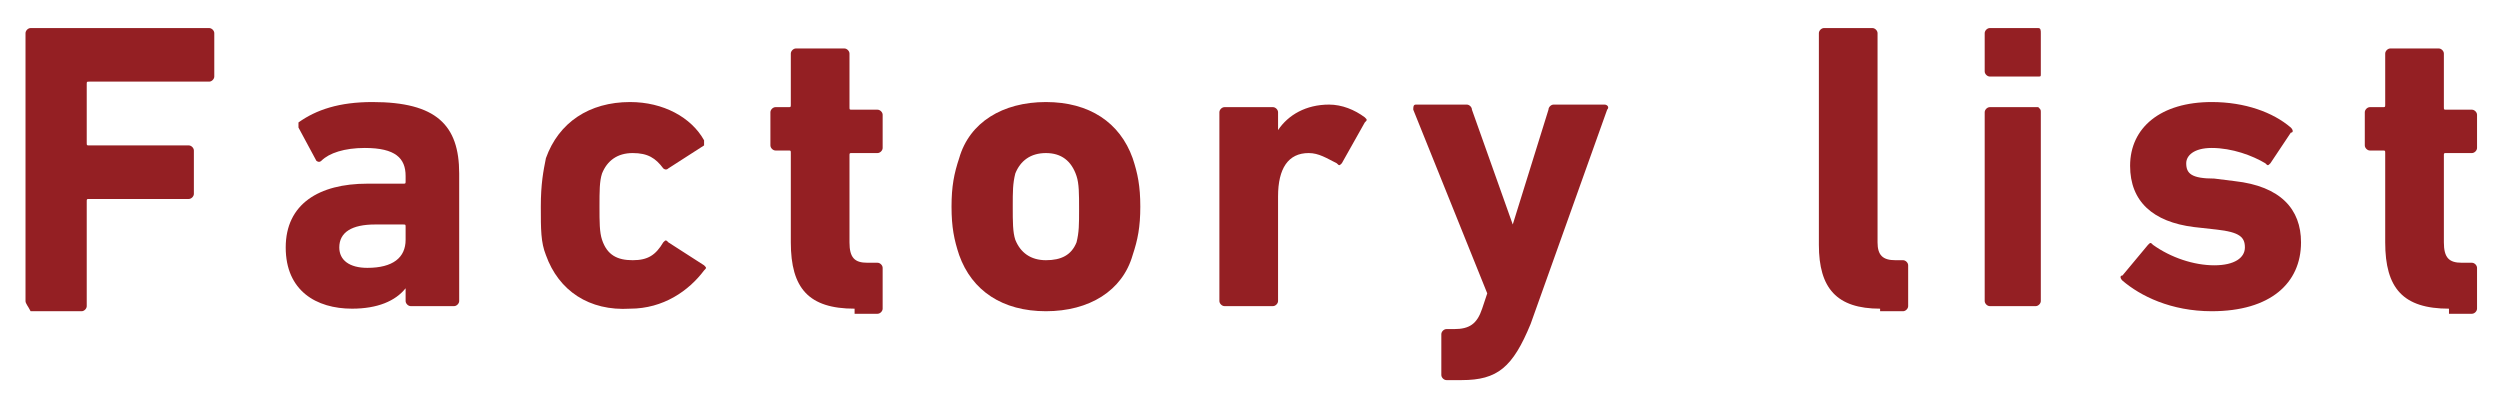 <?xml version="1.0" encoding="utf-8"?>
<!-- Generator: Adobe Illustrator 24.3.0, SVG Export Plug-In . SVG Version: 6.00 Build 0)  -->
<svg version="1.1" xmlns="http://www.w3.org/2000/svg" xmlns:xlink="http://www.w3.org/1999/xlink" x="0px" y="0px"
	 viewBox="0 0 98 16" style="enable-background:new 0 0 98 16;" xml:space="preserve">
<style type="text/css">
	.st0{fill:#941F23;}
</style>
<path class="st0" d="M1,1.3c0-0.1,0.1-0.2,0.2-0.2h7c0.1,0,0.2,0.1,0.2,0.2V3c0,0.1-0.1,0.2-0.2,0.2H3.5c-0.1,0-0.1,0-0.1,0.1v2.3
	c0,0.1,0,0.1,0.1,0.1h3.9c0.1,0,0.2,0.1,0.2,0.2v1.7c0,0.1-0.1,0.2-0.2,0.2H3.5c-0.1,0-0.1,0-0.1,0.1v4.1c0,0.1-0.1,0.2-0.2,0.2
	h-2C1.1,12,1,11.9,1,11.8V1.3z"/>
<path class="st0" d="M16.1,12c-0.1,0-0.2-0.1-0.2-0.2v-0.5h0c-0.4,0.5-1.1,0.8-2.1,0.8c-1.4,0-2.6-0.7-2.6-2.4
	c0-1.7,1.3-2.5,3.2-2.5h1.4c0.1,0,0.1,0,0.1-0.1V6.9c0-0.7-0.4-1.1-1.6-1.1c-0.8,0-1.4,0.2-1.7,0.5c-0.1,0.1-0.2,0-0.2,0l-0.7-1.3
	c0-0.1,0-0.2,0-0.2c0.7-0.5,1.6-0.8,2.9-0.8c2.5,0,3.4,0.9,3.4,2.8v5c0,0.1-0.1,0.2-0.2,0.2H16.1z M15.9,9.4V8.9
	c0-0.1,0-0.1-0.1-0.1h-1.1c-0.9,0-1.4,0.3-1.4,0.9c0,0.5,0.4,0.8,1.1,0.8C15.4,10.5,15.9,10.1,15.9,9.4z"/>
<path class="st0" d="M21.4,10c-0.2-0.5-0.2-1-0.2-1.9s0.1-1.4,0.2-1.9c0.5-1.4,1.7-2.2,3.3-2.2c1.3,0,2.4,0.6,2.9,1.5
	c0,0.1,0,0.2,0,0.2l-1.4,0.9c-0.1,0.1-0.2,0-0.2,0C25.7,6.2,25.4,6,24.8,6c-0.6,0-1,0.3-1.2,0.8c-0.1,0.3-0.1,0.7-0.1,1.3
	c0,0.6,0,1,0.1,1.3c0.2,0.6,0.6,0.8,1.2,0.8c0.6,0,0.9-0.2,1.2-0.7c0.1-0.1,0.1-0.1,0.2,0l1.4,0.9c0.1,0.1,0.1,0.1,0,0.2
	c-0.6,0.8-1.6,1.5-2.9,1.5C23.1,12.2,21.9,11.4,21.4,10z"/>
<path class="st0" d="M33.5,12.1c-1.8,0-2.5-0.8-2.5-2.6V6c0-0.1,0-0.1-0.1-0.1h-0.5c-0.1,0-0.2-0.1-0.2-0.2V4.4
	c0-0.1,0.1-0.2,0.2-0.2h0.5c0.1,0,0.1,0,0.1-0.1V2.1c0-0.1,0.1-0.2,0.2-0.2h1.9c0.1,0,0.2,0.1,0.2,0.2v2.1c0,0.1,0,0.1,0.1,0.1h1
	c0.1,0,0.2,0.1,0.2,0.2v1.3c0,0.1-0.1,0.2-0.2,0.2h-1c-0.1,0-0.1,0-0.1,0.1v3.4c0,0.6,0.2,0.8,0.7,0.8h0.4c0.1,0,0.2,0.1,0.2,0.2
	v1.6c0,0.1-0.1,0.2-0.2,0.2H33.5z"/>
<path class="st0" d="M37.6,10c-0.2-0.6-0.3-1.1-0.3-1.9c0-0.8,0.1-1.3,0.3-1.9c0.4-1.4,1.7-2.2,3.4-2.2s2.9,0.8,3.4,2.2
	c0.2,0.6,0.3,1.1,0.3,1.9c0,0.8-0.1,1.3-0.3,1.9c-0.4,1.4-1.7,2.2-3.4,2.2S38.1,11.4,37.6,10z M42.2,9.5c0.1-0.4,0.1-0.7,0.1-1.3
	s0-1-0.1-1.3C42,6.3,41.6,6,41,6s-1,0.3-1.2,0.8c-0.1,0.4-0.1,0.7-0.1,1.3s0,1,0.1,1.3c0.2,0.5,0.6,0.8,1.2,0.8S42,10,42.2,9.5z"
	/>
<path class="st0" d="M48,12c-0.1,0-0.2-0.1-0.2-0.2V4.4c0-0.1,0.1-0.2,0.2-0.2h1.9c0.1,0,0.2,0.1,0.2,0.2v0.7h0c0.4-0.6,1.1-1,2-1
	c0.5,0,1,0.2,1.4,0.5c0.1,0.1,0.1,0.1,0,0.2l-0.9,1.6c-0.1,0.1-0.1,0.1-0.2,0c-0.4-0.2-0.7-0.4-1.1-0.4c-0.8,0-1.2,0.6-1.2,1.7
	v4.1c0,0.1-0.1,0.2-0.2,0.2H48z"/>
<path class="st0" d="M56.7,14.9c-0.1,0-0.2-0.1-0.2-0.2v-1.6c0-0.1,0.1-0.2,0.2-0.2h0.3c0.6,0,0.9-0.2,1.1-0.8l0.2-0.6l-2.9-7.2
	c0-0.1,0-0.2,0.1-0.2h2c0.1,0,0.2,0.1,0.2,0.2l1.6,4.5h0l1.4-4.5c0-0.1,0.1-0.2,0.2-0.2h2c0.1,0,0.2,0.1,0.1,0.2L60,12.7
	c-0.7,1.7-1.3,2.2-2.7,2.2H56.7z"/>
<path class="st0" d="M73.7,12.1c-1.7,0-2.4-0.8-2.4-2.5V1.3c0-0.1,0.1-0.2,0.2-0.2h1.9c0.1,0,0.2,0.1,0.2,0.2v8.2
	c0,0.5,0.2,0.7,0.7,0.7h0.3c0.1,0,0.2,0.1,0.2,0.2v1.6c0,0.1-0.1,0.2-0.2,0.2H73.7z"/>
<path class="st0" d="M78,3c-0.1,0-0.2-0.1-0.2-0.2V1.3c0-0.1,0.1-0.2,0.2-0.2h1.9C80,1.1,80,1.2,80,1.3v1.6C80,3,80,3,79.9,3H78z
	 M78,12c-0.1,0-0.2-0.1-0.2-0.2V4.4c0-0.1,0.1-0.2,0.2-0.2h1.9C80,4.3,80,4.3,80,4.4v7.4c0,0.1-0.1,0.2-0.2,0.2H78z"/>
<path class="st0" d="M83.2,11c-0.1-0.1-0.1-0.2,0-0.2l1-1.2c0.1-0.1,0.1-0.1,0.2,0c0.7,0.5,1.6,0.8,2.4,0.8c0.8,0,1.2-0.3,1.2-0.7
	c0-0.4-0.2-0.6-1.1-0.7L86,8.9c-1.6-0.2-2.5-1-2.5-2.4c0-1.5,1.2-2.5,3.2-2.5c1.3,0,2.4,0.4,3.1,1c0.1,0.1,0.1,0.2,0,0.2L89,6.4
	c-0.1,0.1-0.1,0.1-0.2,0c-0.5-0.3-1.3-0.6-2.1-0.6c-0.7,0-1,0.3-1,0.6c0,0.4,0.2,0.6,1.1,0.6l0.8,0.1c1.8,0.2,2.6,1.1,2.6,2.4
	c0,1.6-1.2,2.7-3.5,2.7C85.1,12.2,83.9,11.6,83.2,11z"/>
<path class="st0" d="M96,12.1c-1.8,0-2.5-0.8-2.5-2.6V6c0-0.1,0-0.1-0.1-0.1h-0.5c-0.1,0-0.2-0.1-0.2-0.2V4.4
	c0-0.1,0.1-0.2,0.2-0.2h0.5c0.1,0,0.1,0,0.1-0.1V2.1c0-0.1,0.1-0.2,0.2-0.2h1.9c0.1,0,0.2,0.1,0.2,0.2v2.1c0,0.1,0,0.1,0.1,0.1h1
	c0.1,0,0.2,0.1,0.2,0.2v1.3c0,0.1-0.1,0.2-0.2,0.2h-1c-0.1,0-0.1,0-0.1,0.1v3.4c0,0.6,0.2,0.8,0.7,0.8h0.4c0.1,0,0.2,0.1,0.2,0.2
	v1.6c0,0.1-0.1,0.2-0.2,0.2H96z"/>
</svg>

